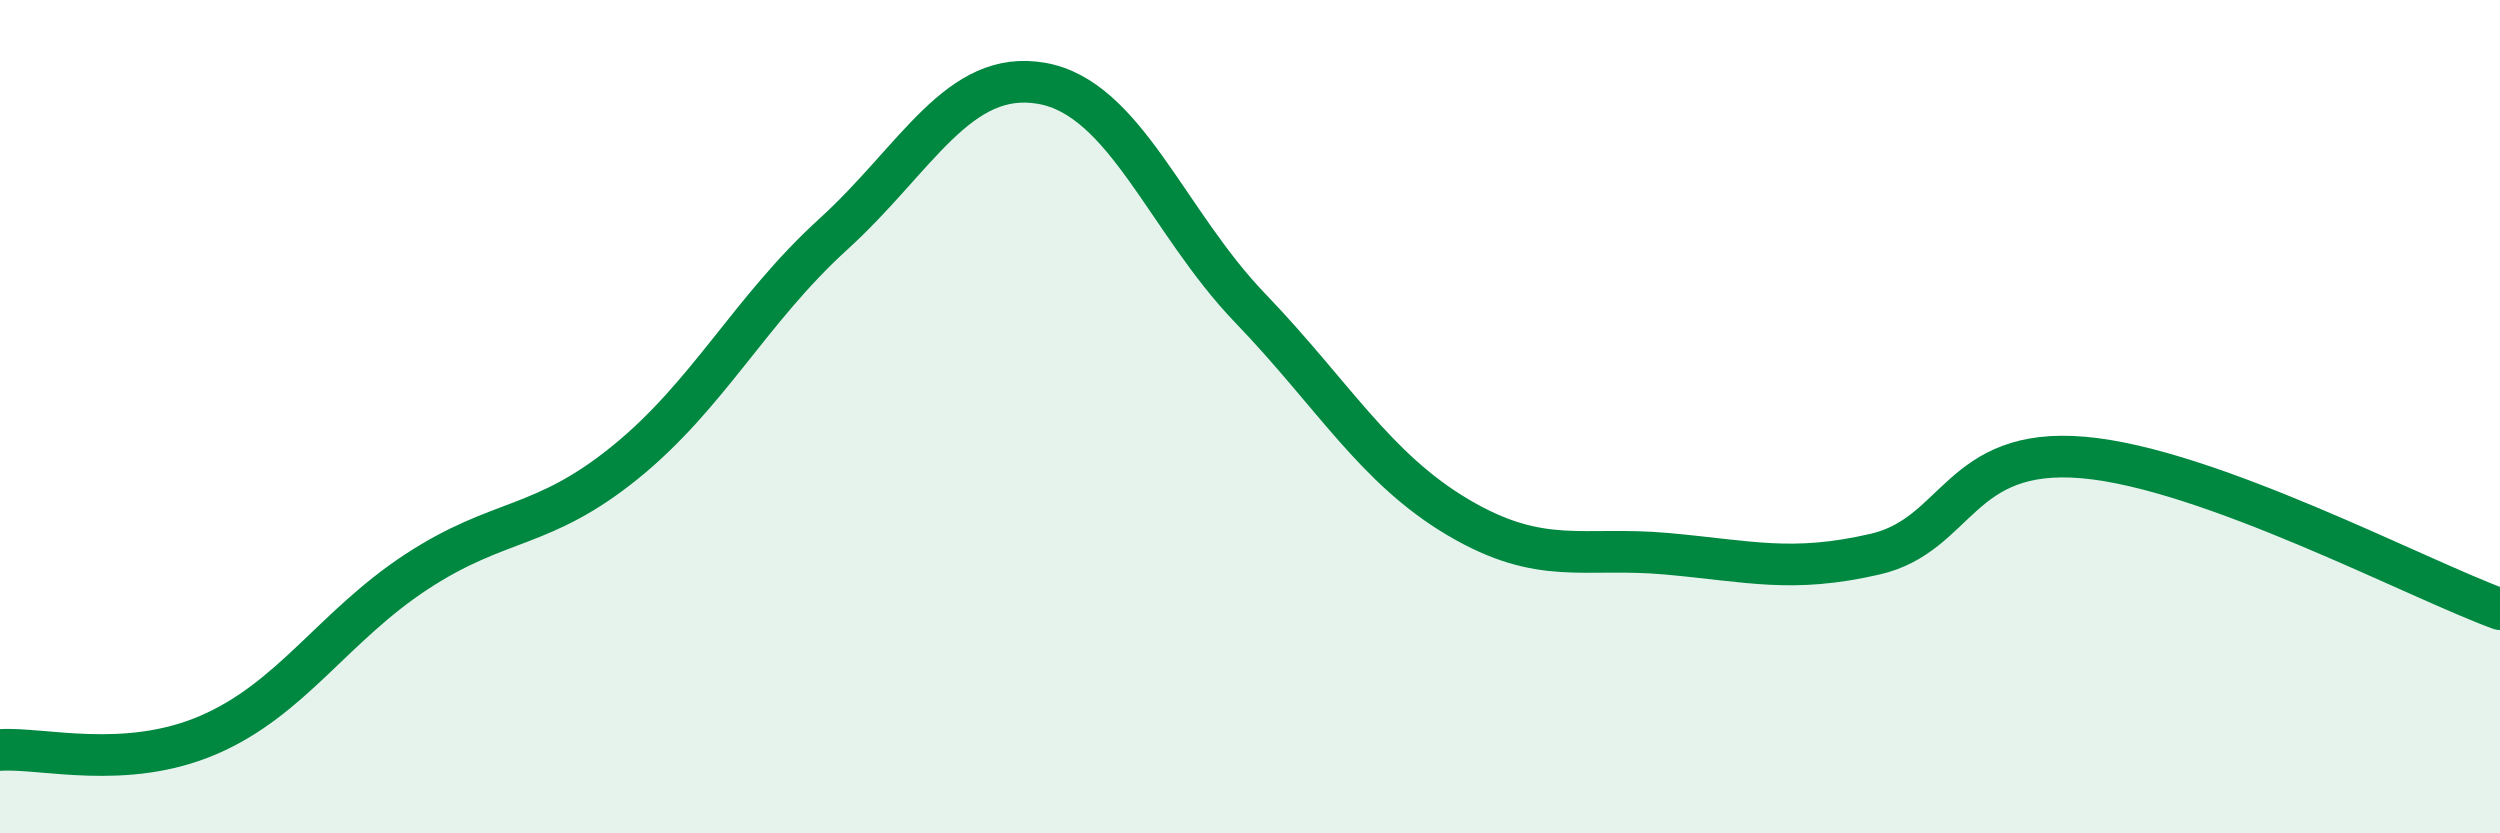 
    <svg width="60" height="20" viewBox="0 0 60 20" xmlns="http://www.w3.org/2000/svg">
      <path
        d="M 0,18 C 1,17.93 3,18.5 5,17.64 C 7,16.78 8,15.03 10,13.72 C 12,12.41 13,12.72 15,11.1 C 17,9.48 18,7.44 20,5.62 C 22,3.8 23,1.65 25,2 C 27,2.35 28,5.31 30,7.39 C 32,9.47 33,11.24 35,12.42 C 37,13.6 38,13.11 40,13.29 C 42,13.47 43,13.76 45,13.3 C 47,12.84 47,10.72 50,10.98 C 53,11.24 58,13.89 60,14.62L60 20L0 20Z"
        fill="#008740"
        opacity="0.1"
        stroke-linecap="round"
        stroke-linejoin="round"
      />
      <path
        d="M 0,18 C 1,17.93 3,18.5 5,17.64 C 7,16.78 8,15.03 10,13.72 C 12,12.41 13,12.72 15,11.1 C 17,9.48 18,7.44 20,5.62 C 22,3.8 23,1.65 25,2 C 27,2.35 28,5.31 30,7.39 C 32,9.47 33,11.24 35,12.42 C 37,13.6 38,13.11 40,13.29 C 42,13.47 43,13.76 45,13.3 C 47,12.84 47,10.72 50,10.98 C 53,11.24 58,13.89 60,14.62"
        stroke="#008740"
        stroke-width="1"
        fill="none"
        stroke-linecap="round"
        stroke-linejoin="round"
      />
    </svg>
  